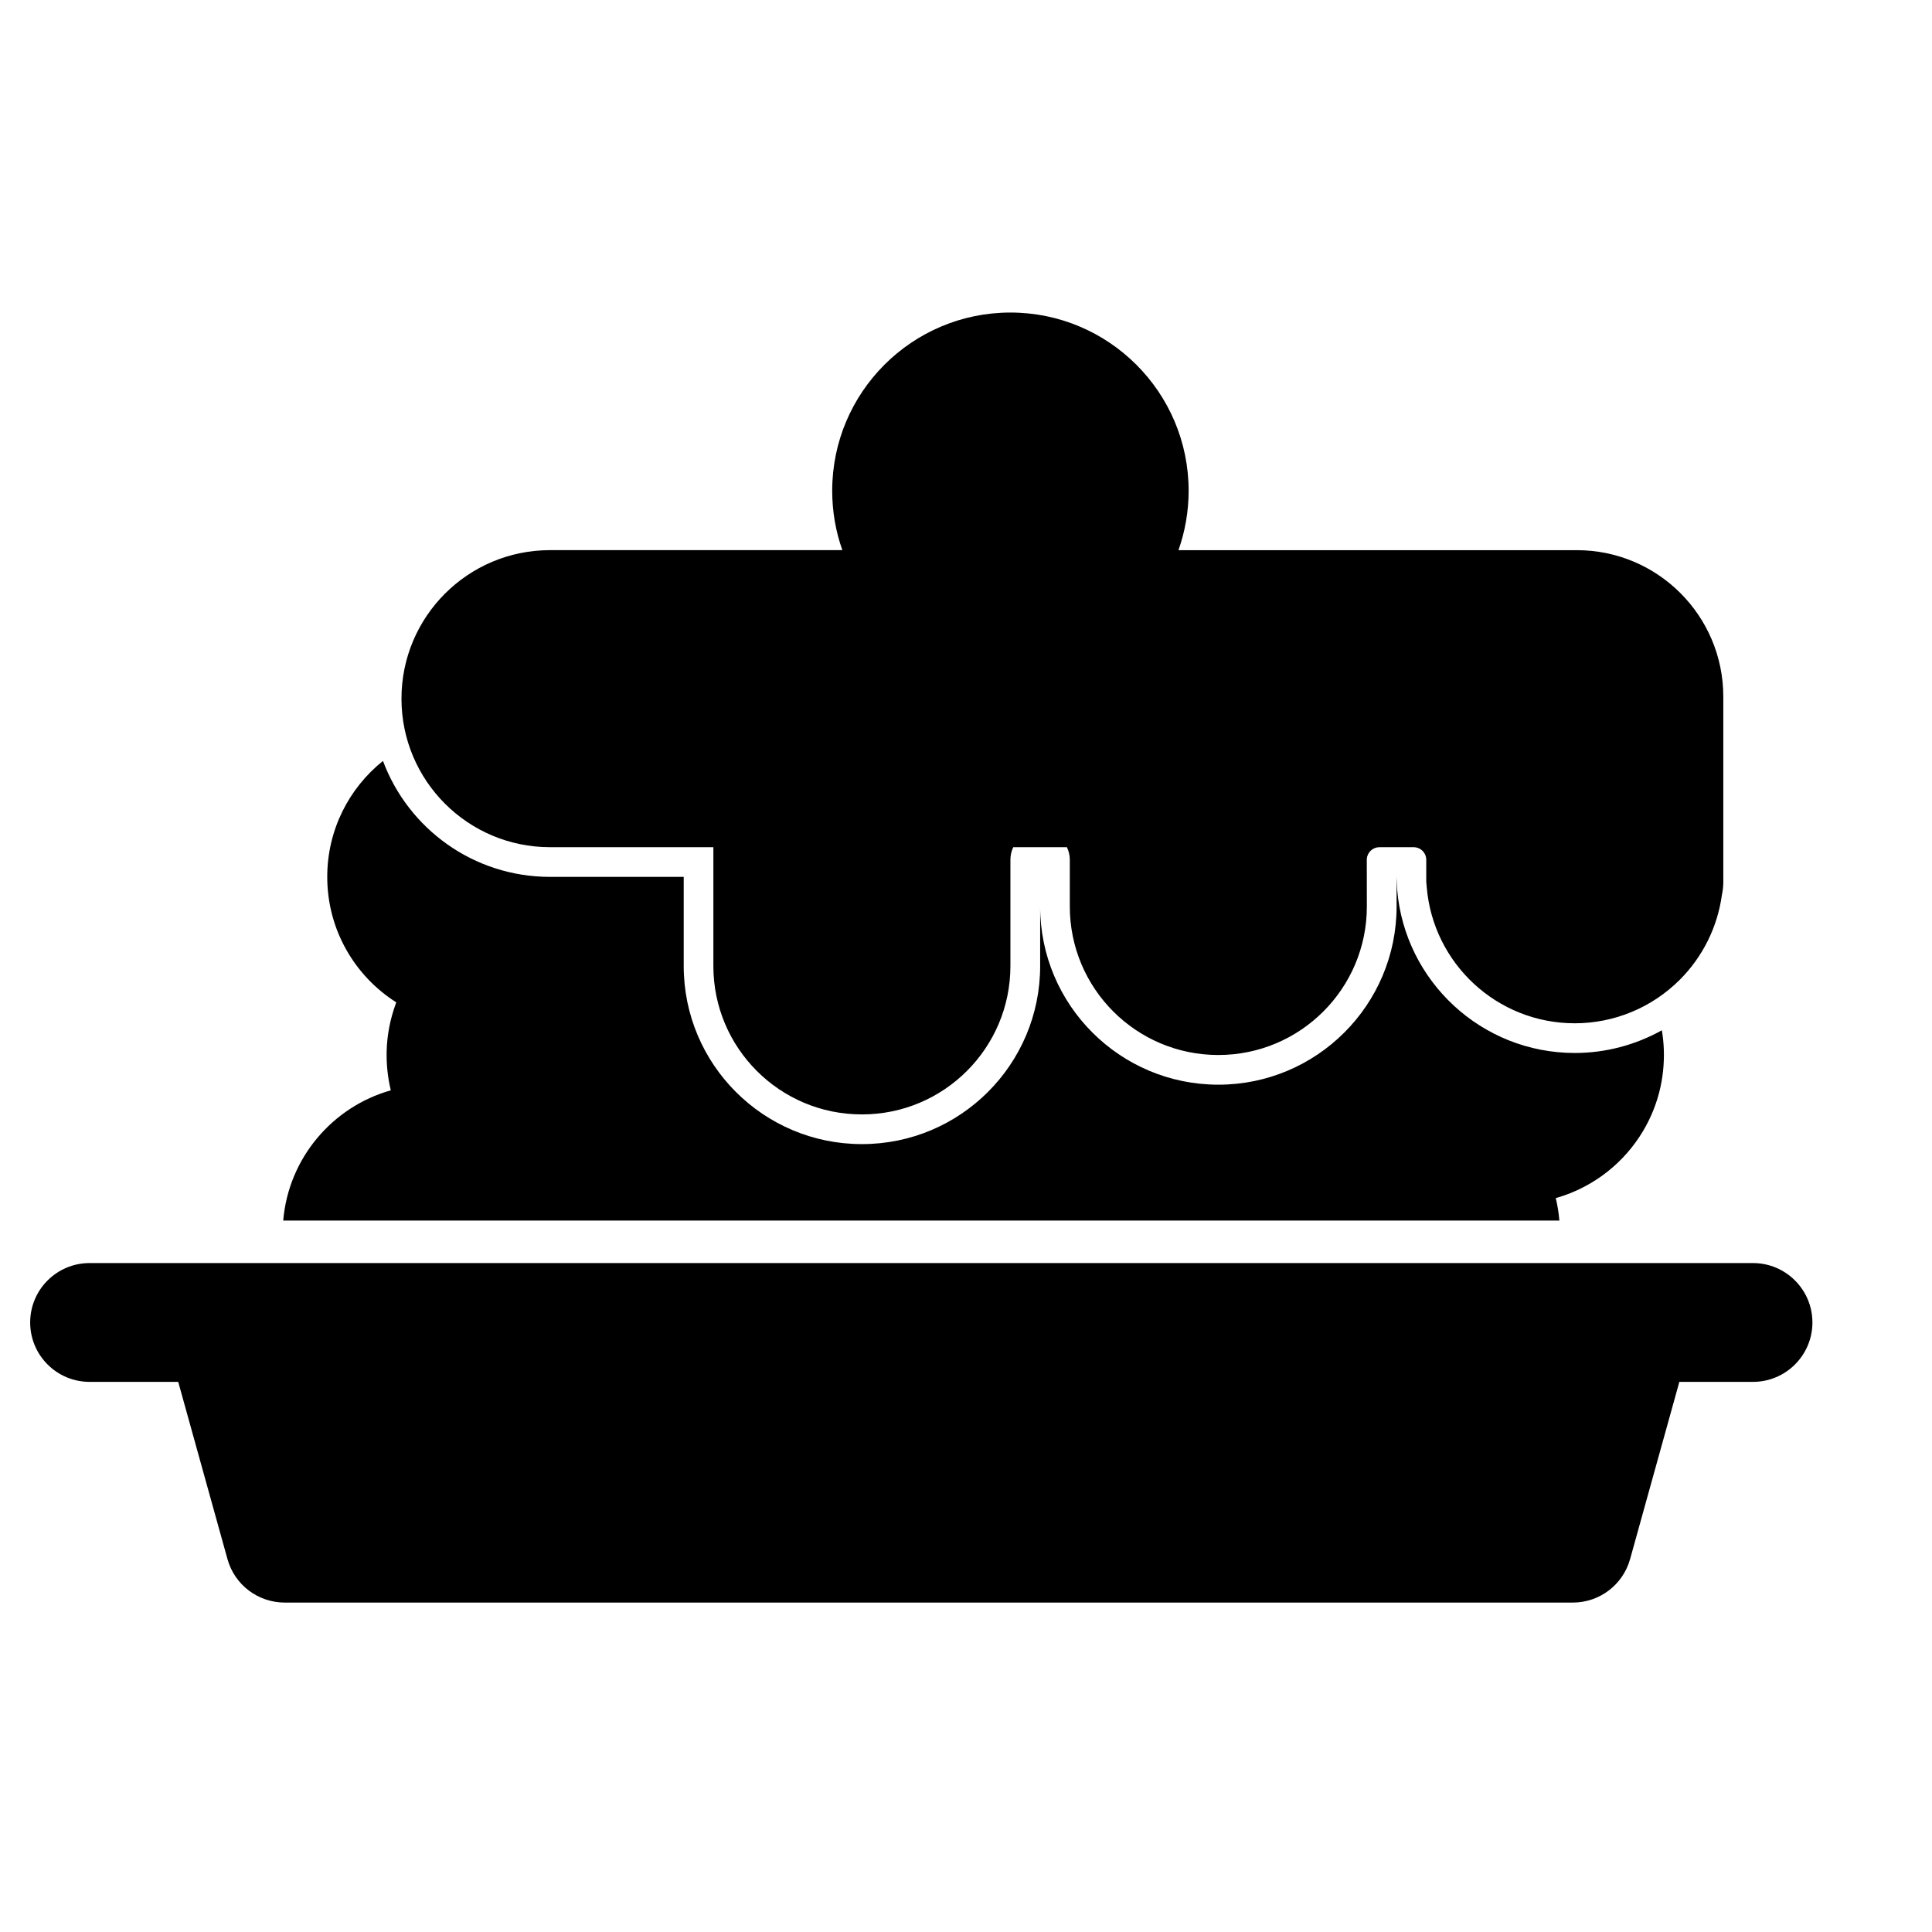 <?xml version="1.0" encoding="UTF-8"?>
<!-- Uploaded to: ICON Repo, www.svgrepo.com, Generator: ICON Repo Mixer Tools -->
<svg fill="#000000" width="800px" height="800px" version="1.1" viewBox="144 144 512 512" xmlns="http://www.w3.org/2000/svg">
 <path d="m191.23 510.21 13.051 46.965c1.891 6.816 8.094 11.523 15.176 11.523h341.36c7.07 0 13.273-4.707 15.176-11.523l13.051-46.965h19.523c8.676 0 15.742-7.055 15.742-15.742 0-8.691-7.07-15.742-15.742-15.742h-440.83c-8.691 0-15.742 7.055-15.742 15.742 0 8.691 7.055 15.742 15.742 15.742zm27.82-42.746h338.2c-0.172-2.047-0.488-4.031-0.961-5.953 4.394-1.242 8.566-3.258 12.281-5.934 3.906-2.801 7.273-6.328 9.918-10.344 2.379-3.606 4.156-7.606 5.227-11.777 0.945-3.699 1.355-7.543 1.211-11.367-0.062-1.684-0.234-3.387-0.52-5.055-6.992 3.906-14.926 6.016-23.066 6.016-24.75 0-45.043-19.035-47.074-43.25l-0.156-3.418v7.84c0 26.086-21.16 47.23-47.23 47.23-26.086 0-47.23-21.145-47.23-47.23v-7.84 23.617c0 26.07-21.145 47.199-47.199 47.199h-0.062c-26.07 0-47.199-21.129-47.199-47.199v-23.617h-35.426c-20.293 0-37.582-12.785-44.273-30.73-9.004 7.211-14.77 18.293-14.77 30.73 0 13.996 7.289 26.277 18.293 33.25l-0.078 0.219c-1.512 4.078-2.363 8.391-2.473 12.738-0.078 3.496 0.285 6.977 1.102 10.359-15.492 4.375-27.109 17.98-28.512 34.512zm148.18-177.67h-77.477c-21.742 0-39.359 17.617-39.359 39.359 0 21.742 17.617 39.359 39.359 39.359h43.297v31.488c0 21.727 17.602 39.328 39.328 39.328h0.062c21.711 0 39.328-17.602 39.328-39.328v-28.117c0-1.18 0.25-2.332 0.754-3.371h14.219c0.504 1.039 0.77 2.188 0.77 3.371v12.344c0 21.742 17.617 39.359 39.359 39.359 21.727 0 39.359-17.617 39.359-39.359l-0.016-12.641c0.172-1.746 1.605-3.07 3.336-3.07h9.086c1.844 0 3.32 1.496 3.336 3.32v5.809l0.125 1.434c1.668 20.215 18.594 36.102 39.234 36.102 10.438 0 20.438-4.141 27.82-11.523 6.109-6.109 9.996-13.996 11.164-22.449 0.234-1.102 0.379-2.234 0.379-3.418v-49.168c0-21.445-17.383-38.824-38.824-38.824h-105.56c1.73-4.93 2.691-10.219 2.691-15.742 0-26.07-21.176-47.23-47.23-47.23-26.07 0-47.23 21.16-47.23 47.23 0 5.527 0.945 10.816 2.691 15.742z" fill-rule="evenodd"/>
</svg>